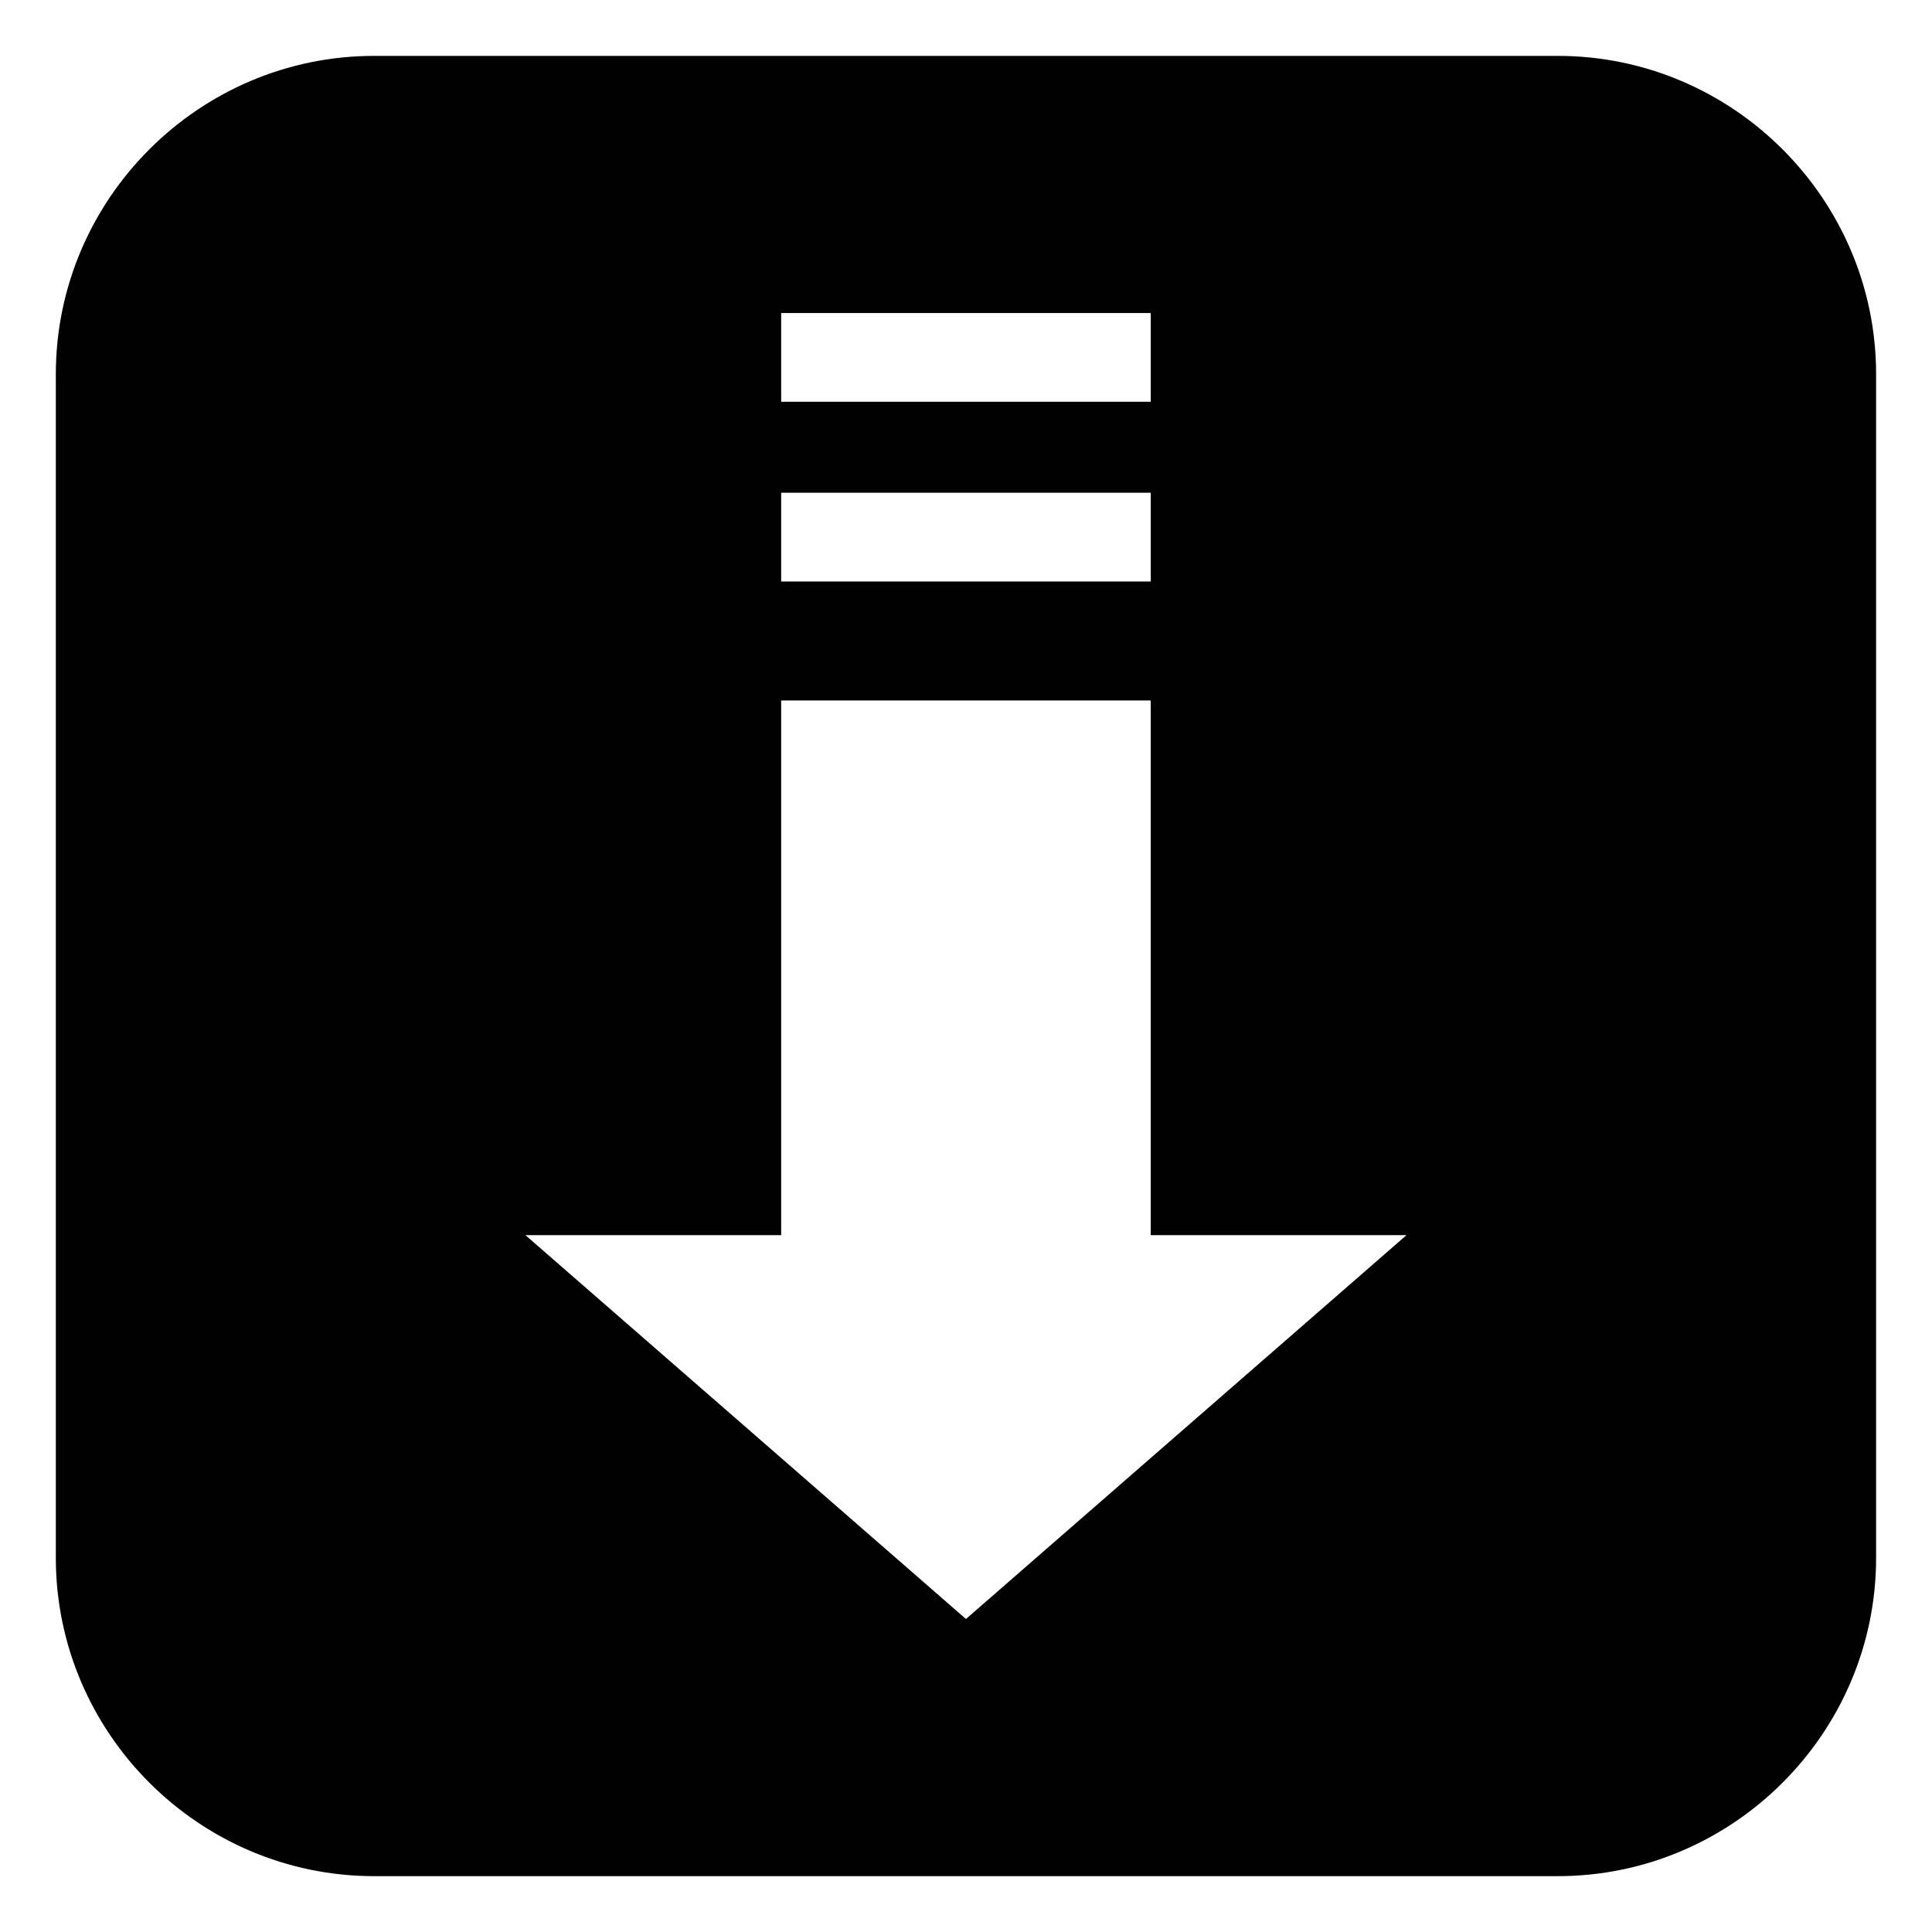 <?xml version="1.0" encoding="UTF-8"?>
<!-- Uploaded to: ICON Repo, www.svgrepo.com, Generator: ICON Repo Mixer Tools -->
<svg fill="#000000" width="800px" height="800px" version="1.1" viewBox="144 144 512 512" xmlns="http://www.w3.org/2000/svg">
 <path d="m243.15 158.81h313.68c46.402 0 84.355 37.953 84.355 84.355v313.68c0 46.402-37.953 84.355-84.355 84.355h-313.68c-46.402 0-84.355-37.953-84.355-84.355v-313.68c0-46.402 37.953-84.355 84.355-84.355zm40.098 312.52 116.74 101.72 116.74-101.72h-67.773v-141.7h-97.941v141.7h-67.773zm165.71-173.23h-97.941v-23.52h97.941zm0-47.625h-97.941v-23.52h97.941z" fill-rule="evenodd"/>
</svg>